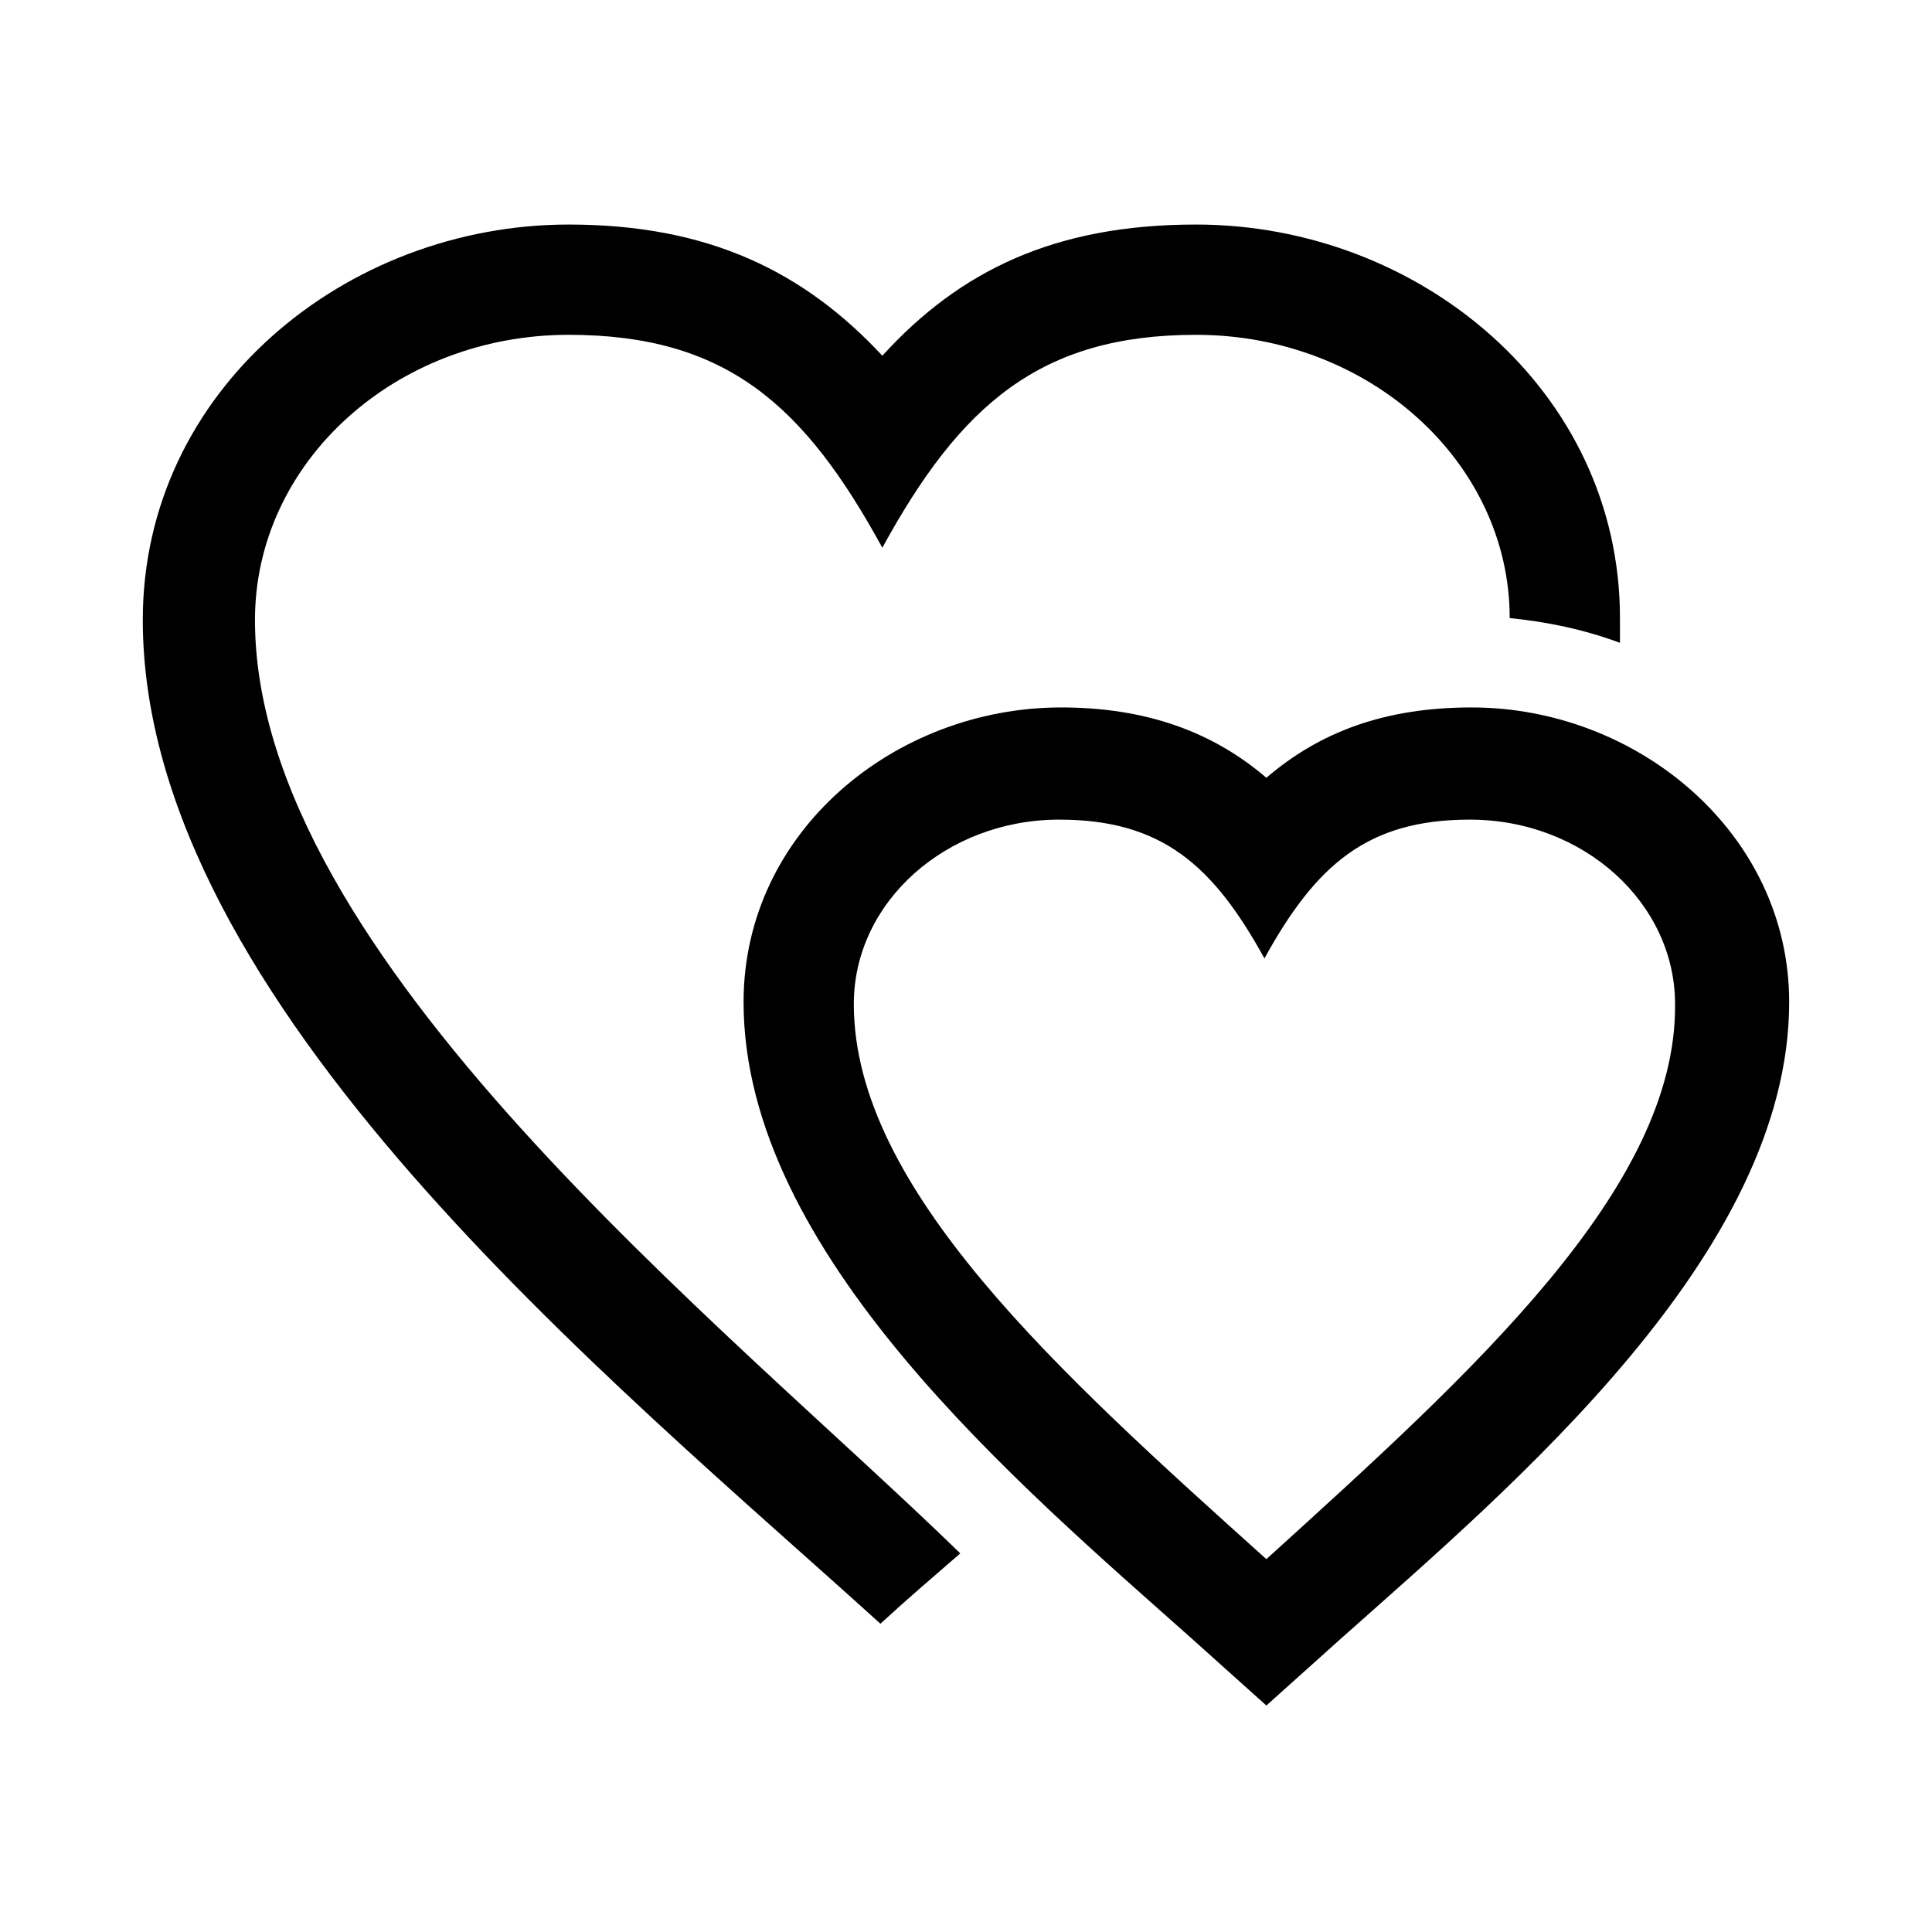 <?xml version="1.0" encoding="UTF-8"?>
<!-- The Best Svg Icon site in the world: iconSvg.co, Visit us! https://iconsvg.co -->
<svg fill="#000000" width="800px" height="800px" version="1.1" viewBox="144 144 512 512" xmlns="http://www.w3.org/2000/svg">
 <g fill-rule="evenodd">
  <path d="m211.57 308.3c0-41.816 37.281-75.57 83.129-75.57 41.816 0 62.473 18.641 83.129 56.426 20.656-37.785 41.816-56.426 83.129-56.426 45.848 0 83.129 33.754 83.129 75.066 10.078 1.008 19.648 3.023 29.223 6.551v-6.551c-0.004-60.457-53.406-104.29-112.35-104.29-37.281 0-62.473 12.09-83.129 34.762-20.656-22.168-45.848-34.762-83.129-34.762-58.945 0-112.86 43.832-112.86 104.79 0 101.27 124.95 202.03 195.48 266.01 6.551-6.047 13.602-12.09 21.16-18.641-61.461-59.953-186.91-158.2-186.91-247.37z"/>
  <path d="m534.01 331.48c-23.176 0-40.305 6.551-54.41 18.641-14.105-12.09-31.738-18.641-54.41-18.641-43.832 0-84.137 32.746-84.137 78.09 0 66.504 73.051 127.97 118.9 168.78l19.648 17.633 19.648-17.633c45.848-40.809 118.9-102.27 118.9-168.78 0-44.84-40.305-78.09-84.137-78.09zm-54.41 225.71c-54.918-49.375-109.33-98.242-109.33-147.11 0-27.207 24.688-48.871 54.41-48.871 27.207 0 40.809 12.09 54.41 36.777 13.602-24.688 27.207-36.777 54.41-36.777 30.23 0 54.41 22.168 54.41 48.871 0.508 48.871-53.902 97.738-108.31 147.11z"/>
 </g>
</svg>